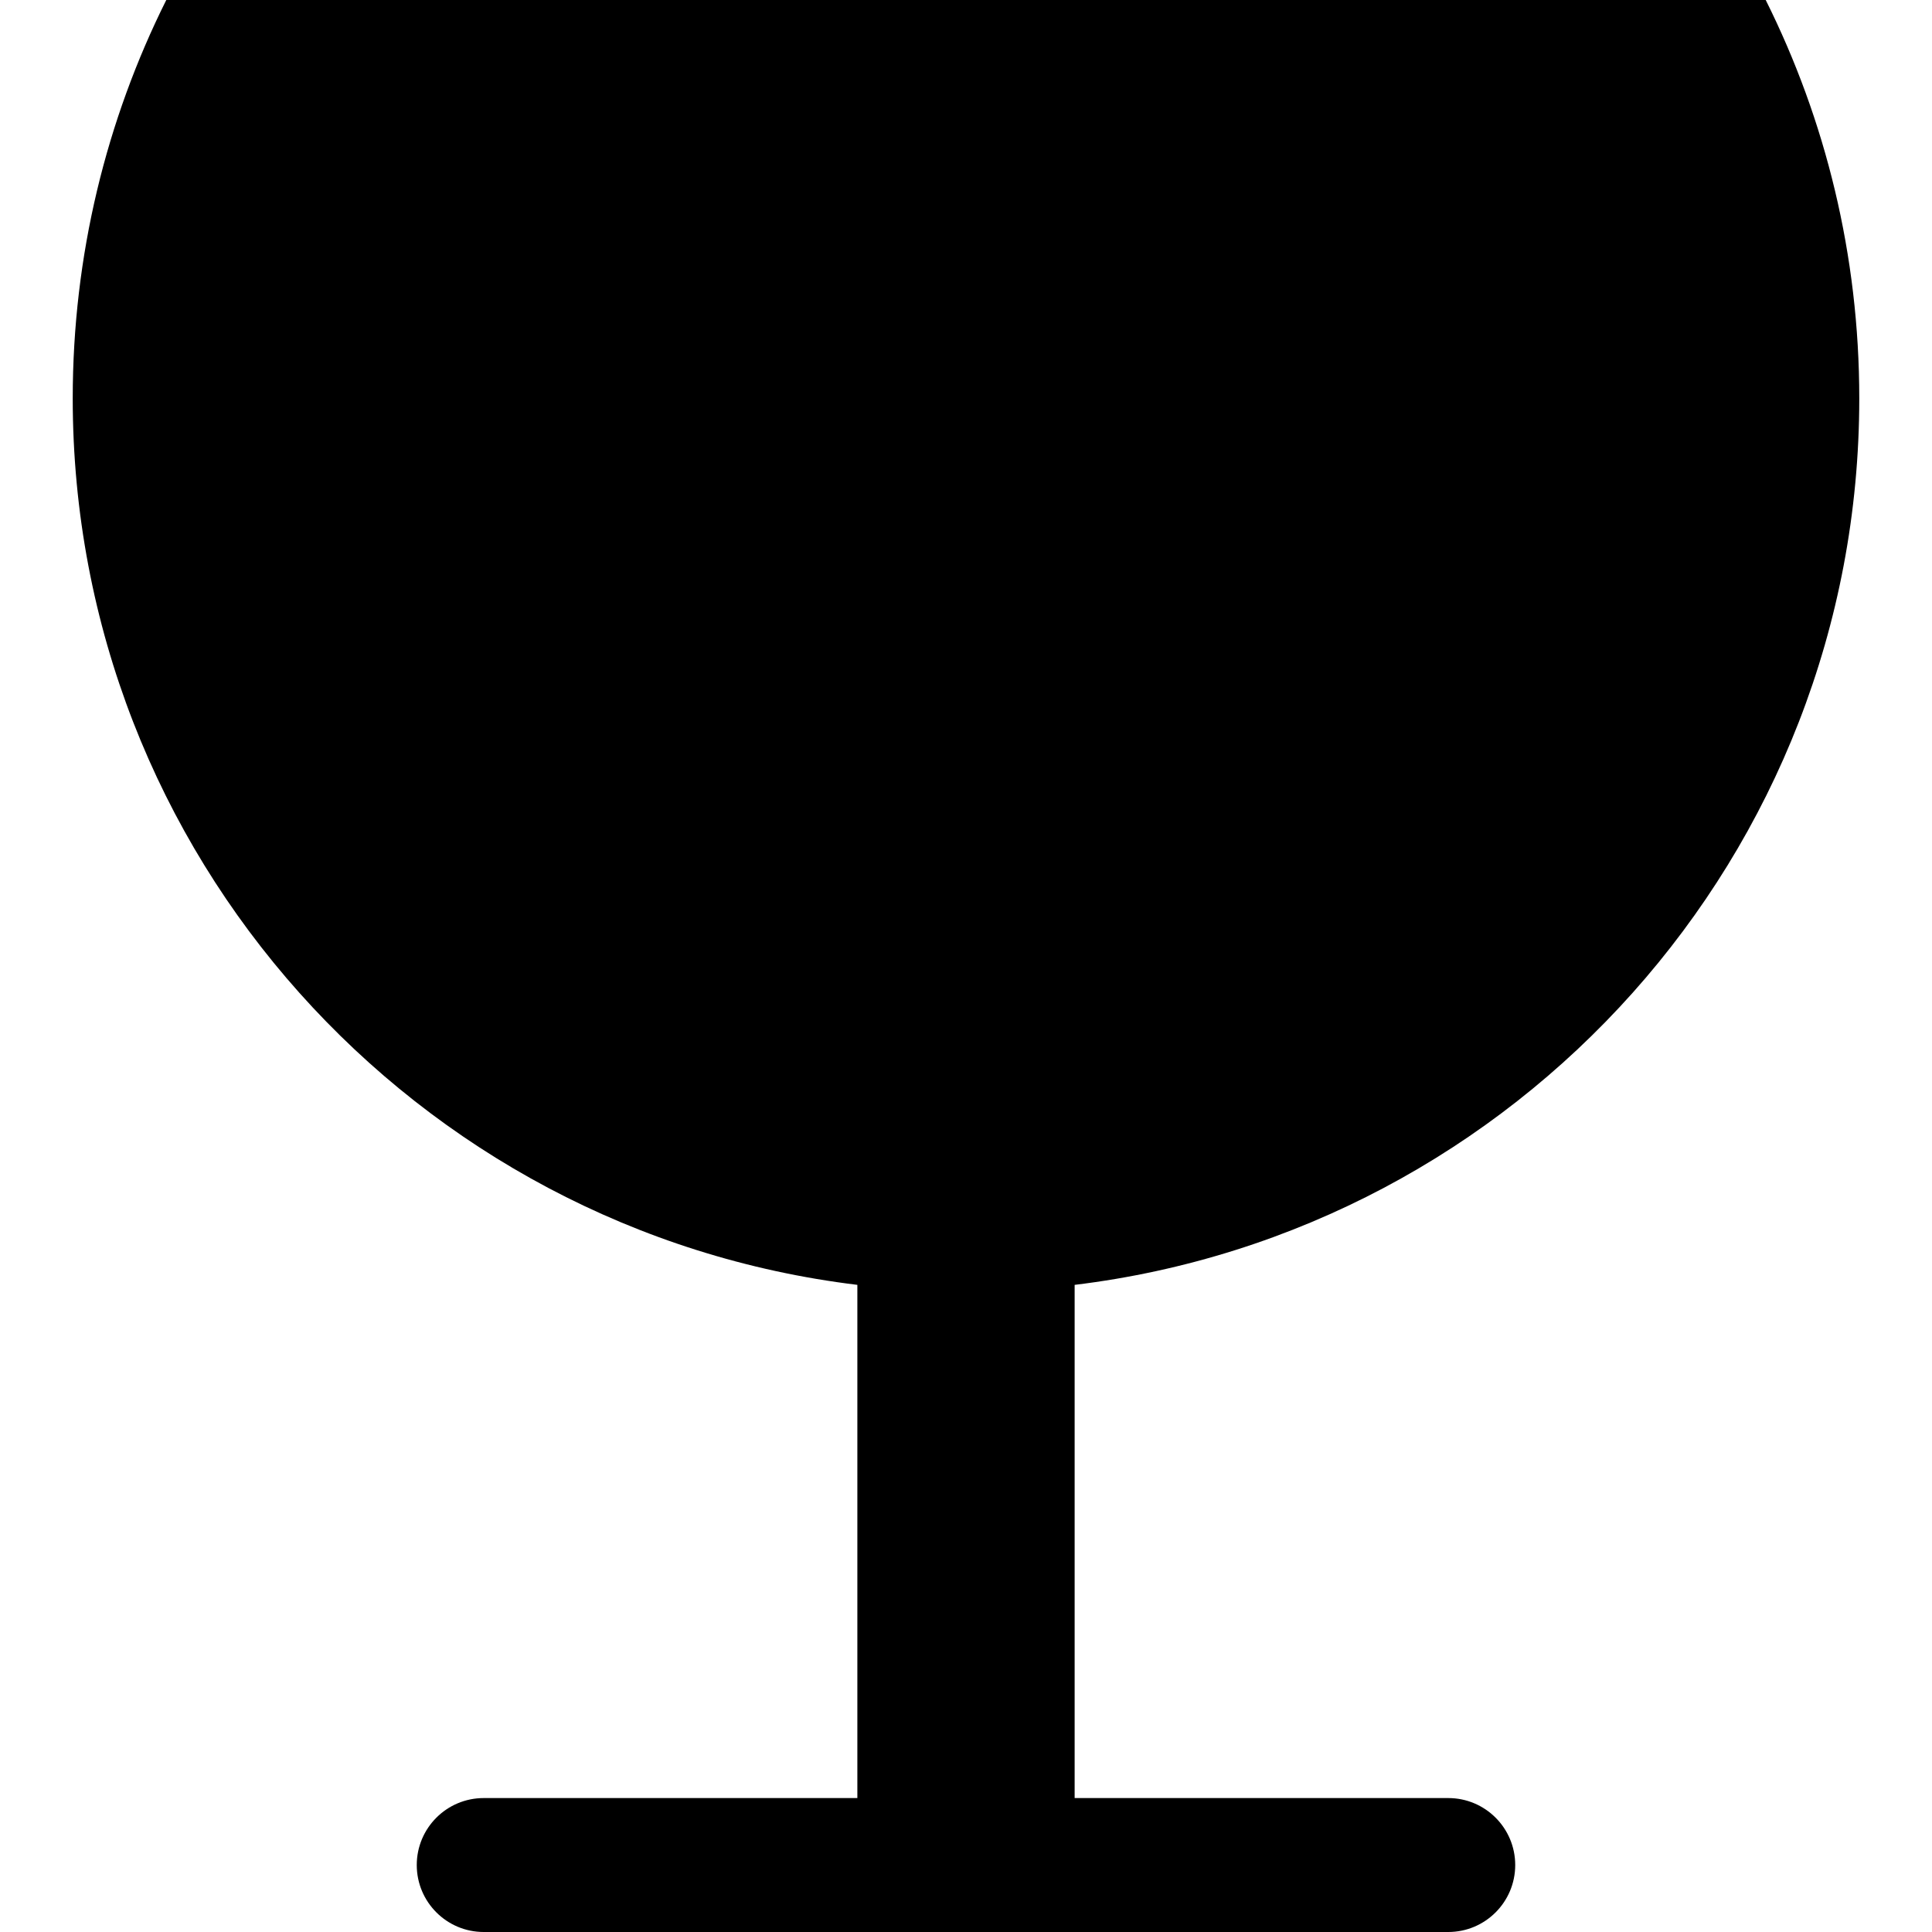 <?xml version="1.0" encoding="iso-8859-1"?>
<!-- Uploaded to: SVG Repo, www.svgrepo.com, Generator: SVG Repo Mixer Tools -->
<!DOCTYPE svg PUBLIC "-//W3C//DTD SVG 1.1//EN" "http://www.w3.org/Graphics/SVG/1.1/DTD/svg11.dtd">
<svg fill="#000000" version="1.1" id="Capa_1" xmlns="http://www.w3.org/2000/svg" xmlns:xlink="http://www.w3.org/1999/xlink" 
	 width="800px" height="800px" viewBox="0 0 489.752 489.753"
	 xml:space="preserve">
<g>
	<g>
		<path d="M42.151,0C26.973,30.404,18.436,64.701,18.436,100.992c0,115.729,86.836,211.115,198.9,224.714V455.8h-94.713
			c-9.376,0-16.977,7.601-16.977,16.977s7.601,16.977,16.977,16.977h244.5c9.375,0,16.977-7.601,16.977-16.977
			s-7.602-16.977-16.977-16.977h-94.707V325.707c112.062-13.6,198.9-108.985,198.9-224.715c0-36.292-8.539-70.588-23.717-100.992
			H42.151z"/>
	</g>
</g>
</svg>